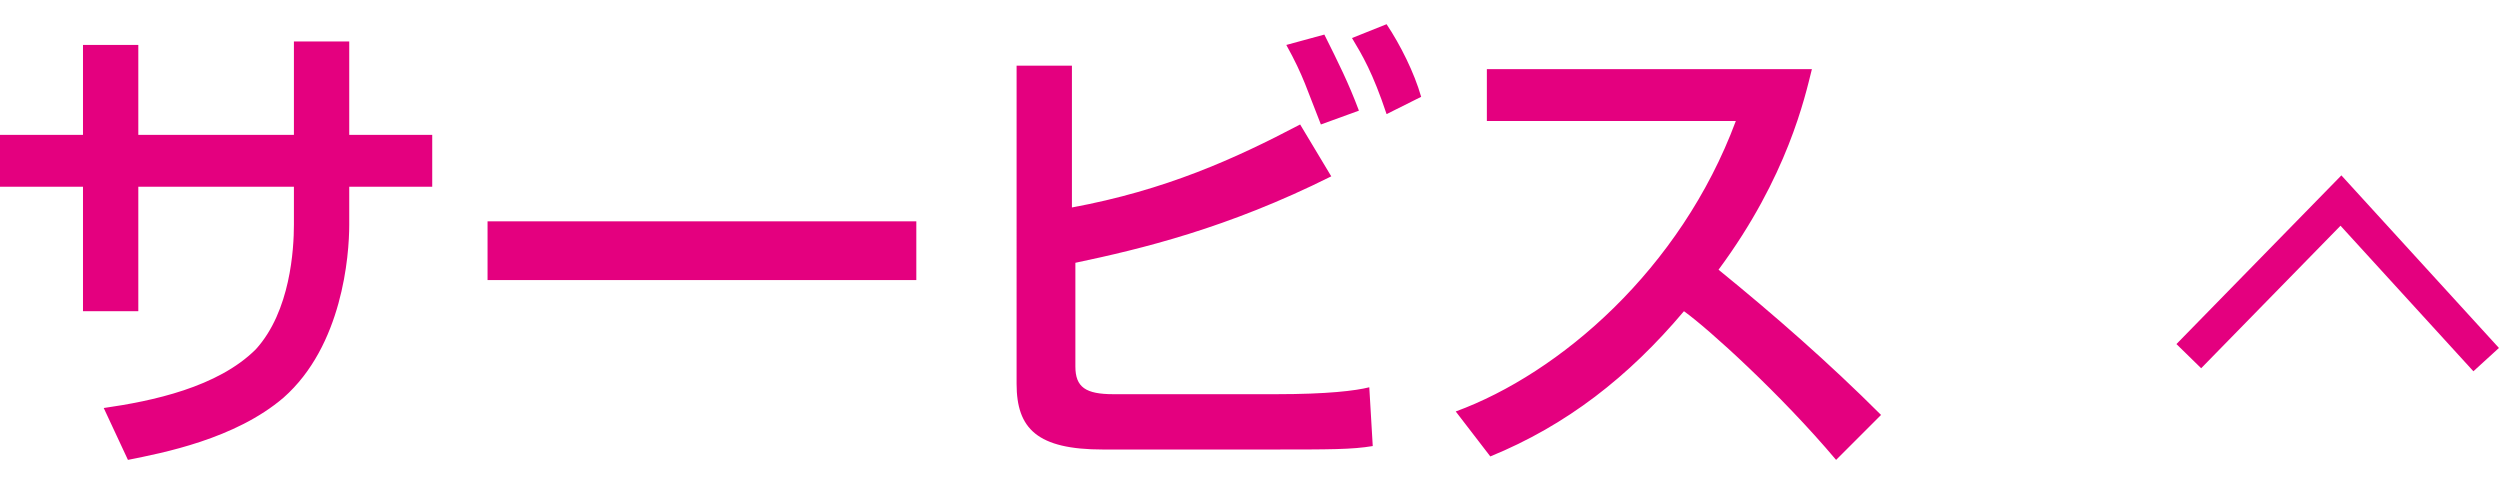 <?xml version="1.0" encoding="utf-8"?>
<!-- Generator: Adobe Illustrator 26.4.1, SVG Export Plug-In . SVG Version: 6.00 Build 0)  -->
<svg version="1.1" id="レイヤー_1" xmlns="http://www.w3.org/2000/svg" xmlns:xlink="http://www.w3.org/1999/xlink" x="0px"
	 y="0px" viewBox="0 0 72.3 14" style="enable-background:new 0 0 72.3 14;" xml:space="preserve">
<style type="text/css">
	.st0{fill:none;stroke:#E4007F;}
	.st1{fill:#E4007F;}
</style>
<path class="st0" d="M63.3,10.3l4.4-4.5l4.2,4.6"/>
<path class="st1" d="M8.5,3.9V1.2h1.6v2.7h2.4v1.5h-2.4v1.1c0,0.9-0.2,3.5-1.9,5c-1.4,1.2-3.5,1.6-4.5,1.8l-0.7-1.5
	c1.4-0.2,3.3-0.6,4.4-1.7c1-1.1,1.1-2.9,1.1-3.6V5.4H4V9H2.4V5.4H0V3.9h2.4V1.3H4v2.6H8.5z M14.1,6.4h12.4v1.7H14.1V6.4z M29.3,1.9
	H31V6c2.7-0.5,4.7-1.4,6.6-2.4l0.9,1.5c-3,1.5-5.5,2.1-7.4,2.5v3c0,0.6,0.3,0.8,1.1,0.8h4.7c1.5,0,2.3-0.1,2.7-0.2l0.1,1.7
	c-0.6,0.1-1.2,0.1-3,0.1h-4.8c-1.9,0-2.5-0.6-2.5-1.9V1.9z M39.3,3.2l-1.1,0.4c-0.4-1-0.5-1.4-1-2.3L38.3,1
	C38.7,1.8,39,2.4,39.3,3.2z M41.1,2.8l-1,0.5c-0.4-1.2-0.7-1.7-1-2.2l1-0.4C40.5,1.3,40.9,2.1,41.1,2.8z M43.1,13.2l-1-1.3
	c3-1.1,6.5-4.1,8.1-8.4H43V2h9.4c-0.2,0.8-0.7,3.1-2.7,5.8c1.6,1.3,3.2,2.7,4.7,4.2l-1.3,1.3c-1.6-1.9-3.7-3.8-4.4-4.3
	C47.1,10.9,45.3,12.3,43.1,13.2z"/>
</svg>
